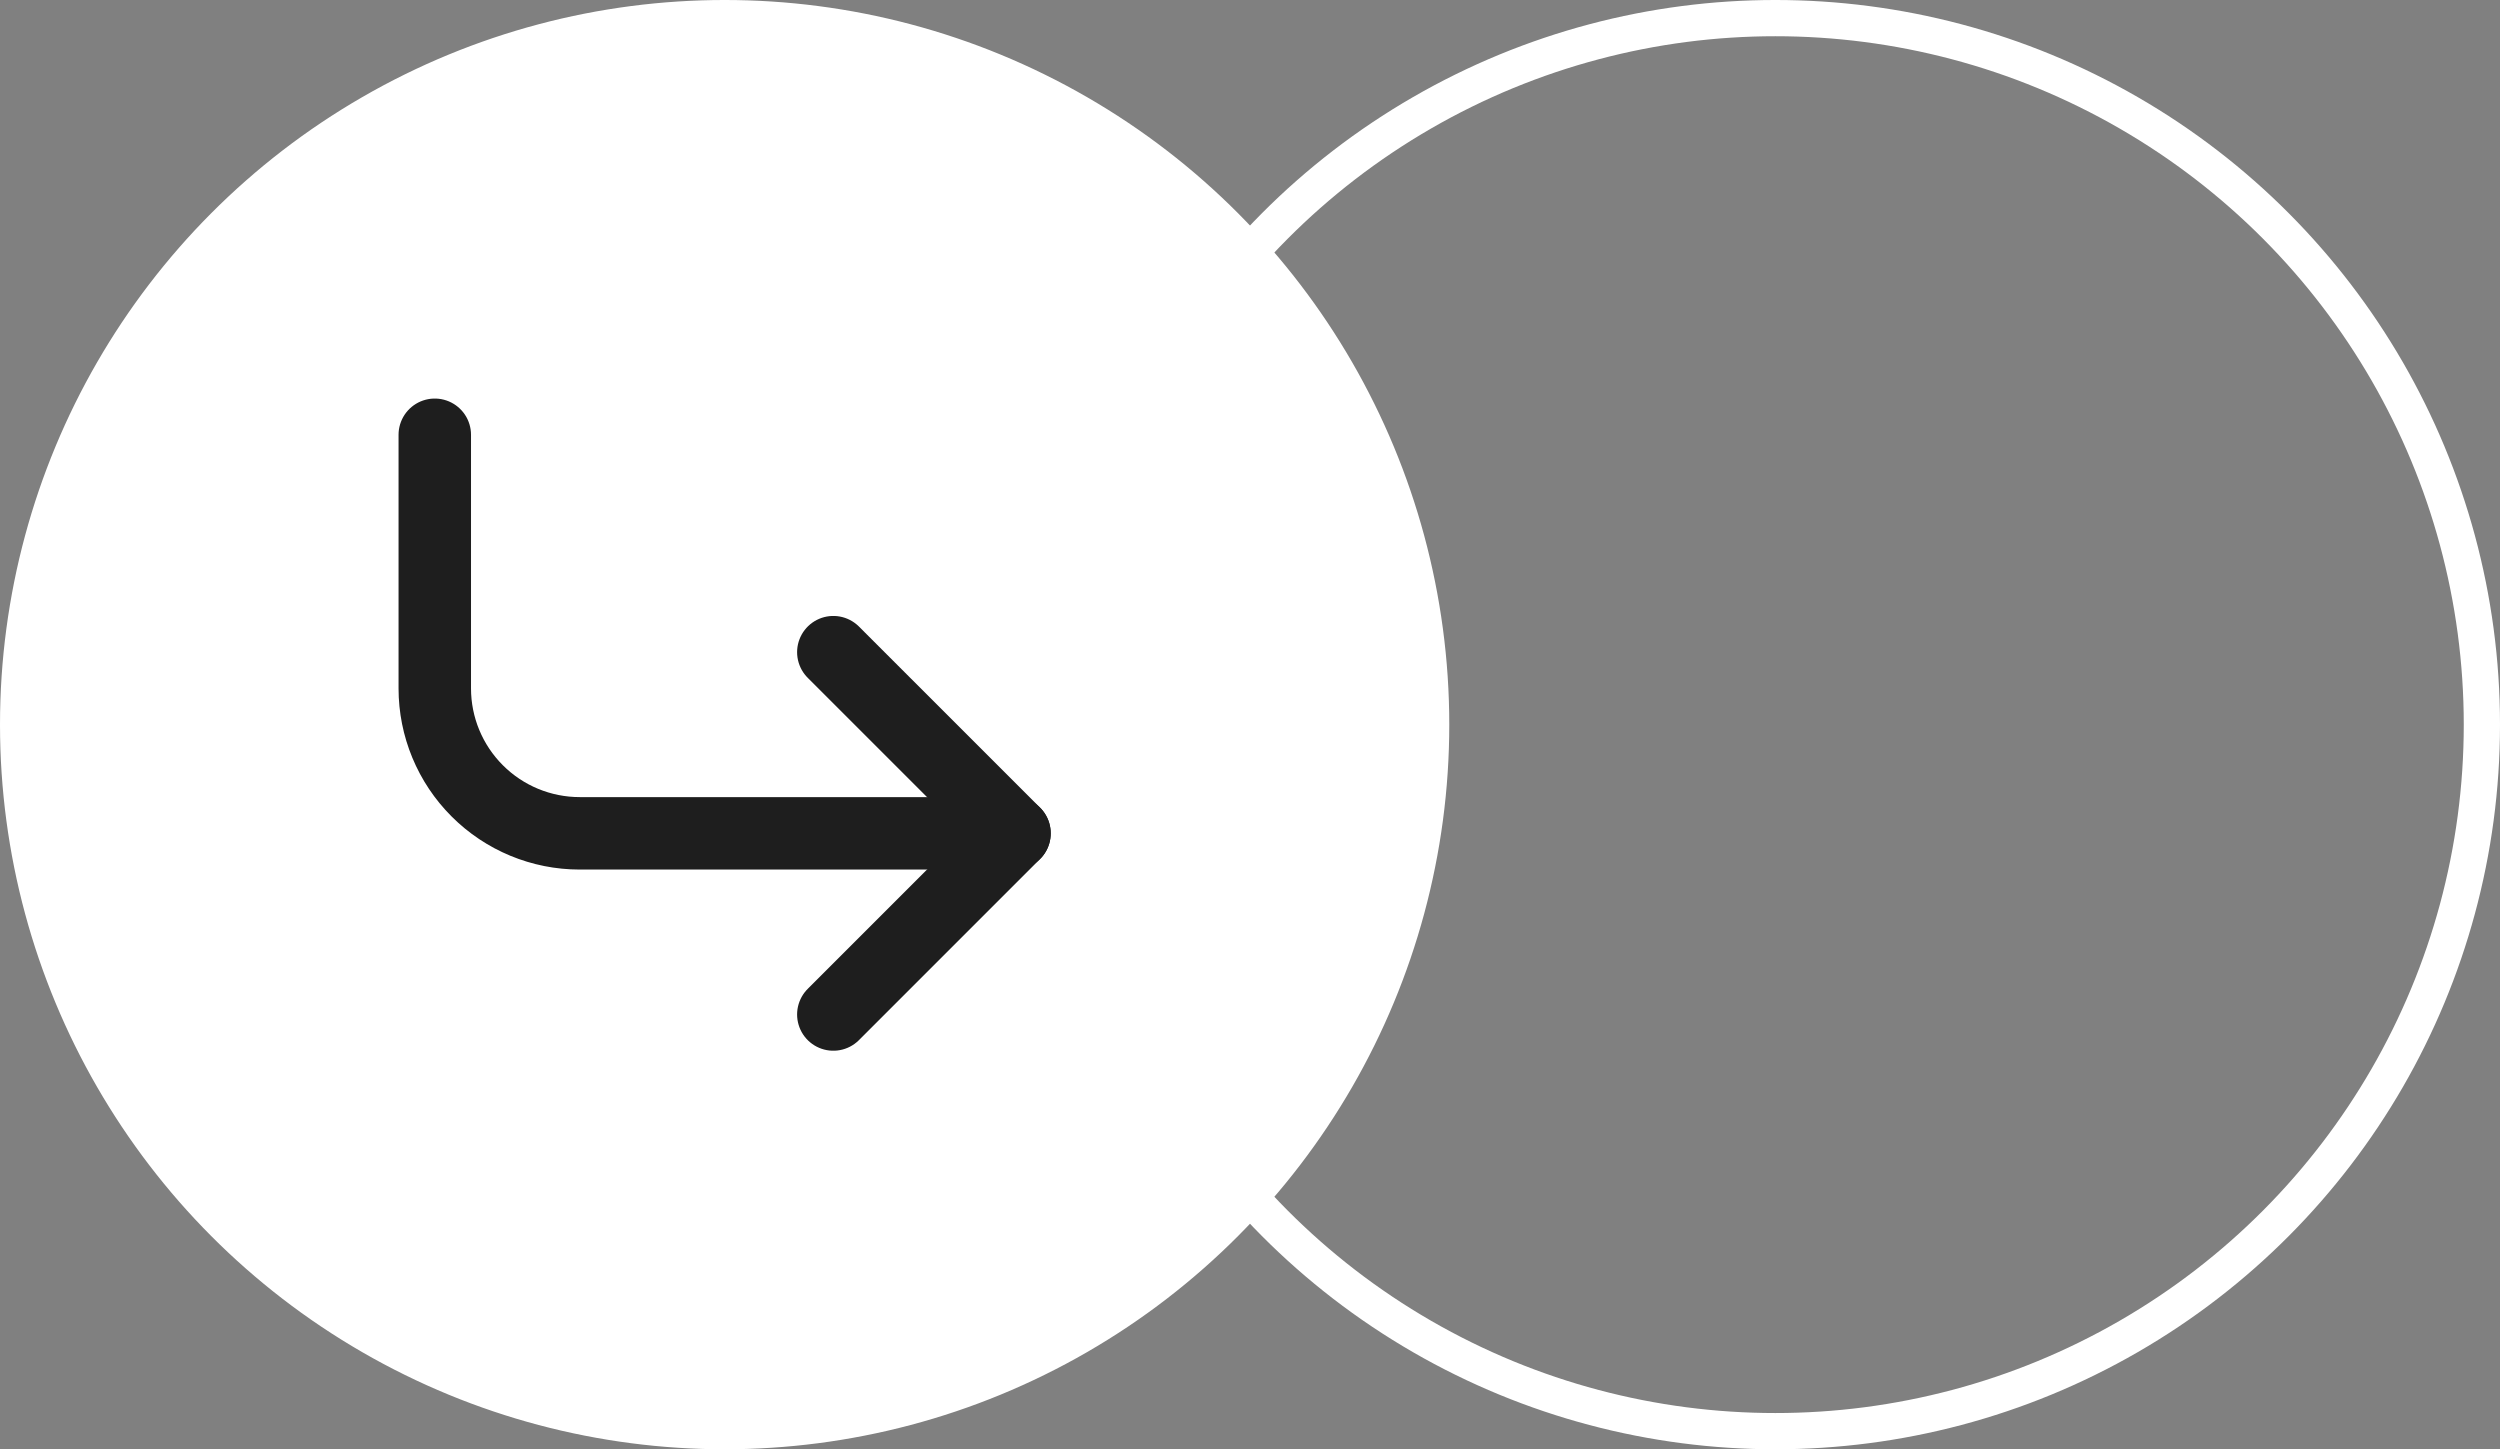 <?xml version="1.0" encoding="UTF-8"?> <svg xmlns="http://www.w3.org/2000/svg" width="69" height="40" viewBox="0 0 69 40" fill="none"><rect x="0" y="0" width="69" height="40" fill="#808080" stroke="none"/> <circle cx="49" cy="20" r="19.5" stroke="white"></circle> <circle cx="20" cy="20" r="19.5" fill="white" stroke="white"></circle> <path d="M23 18L28 23L23 28" stroke="#1E1E1E" stroke-width="2" stroke-linecap="round" stroke-linejoin="round"></path> <path d="M12 12L12 19C12 20.061 12.421 21.078 13.172 21.828C13.922 22.579 14.939 23 16 23L28 23" stroke="#1E1E1E" stroke-width="2" stroke-linecap="round" stroke-linejoin="round"></path> </svg> 